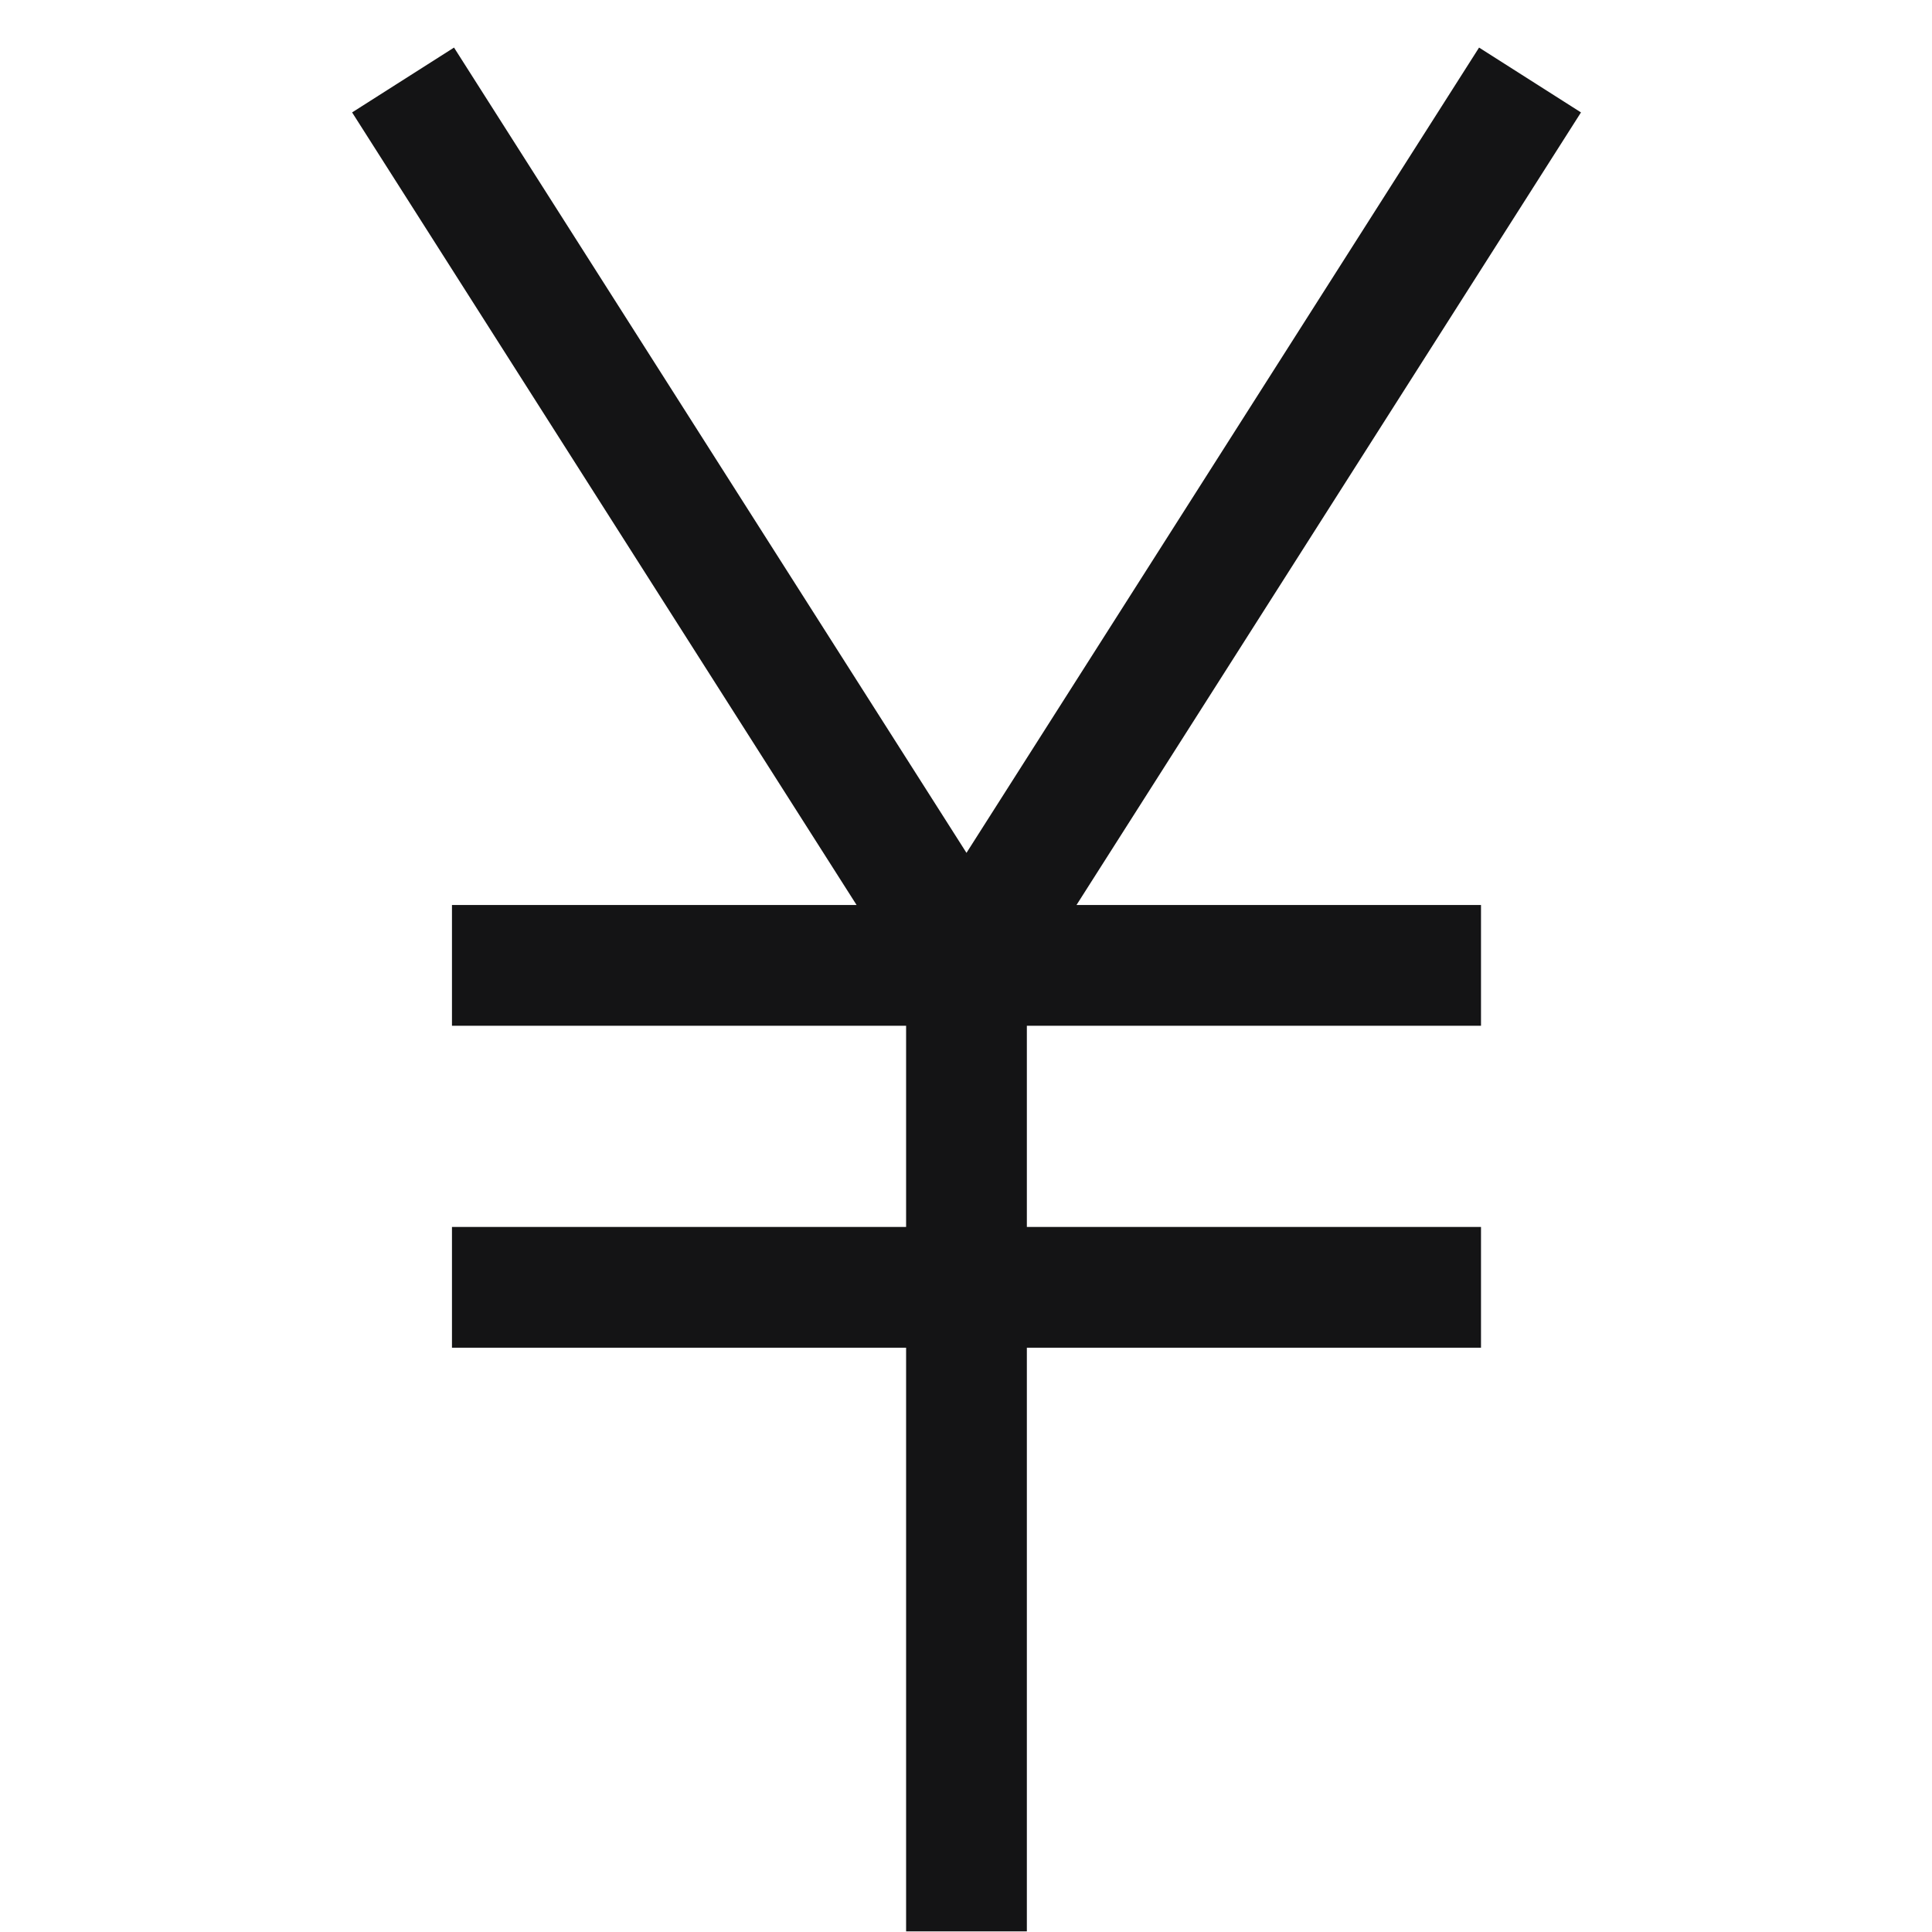 <svg width="16" height="16" viewBox="0 0 16 16" fill="none" xmlns="http://www.w3.org/2000/svg">
<path d="M13.093 0.931L8.915 7.495H12.265V8.495H8.504V10.161H12.265V11.161H8.504V15.995H7.504V11.161H3.743V10.161H7.504V8.495H3.743V7.495H7.094L2.916 0.931L3.76 0.394L8.004 7.063L12.249 0.394L13.093 0.931Z" fill="#141415"/>
</svg>
